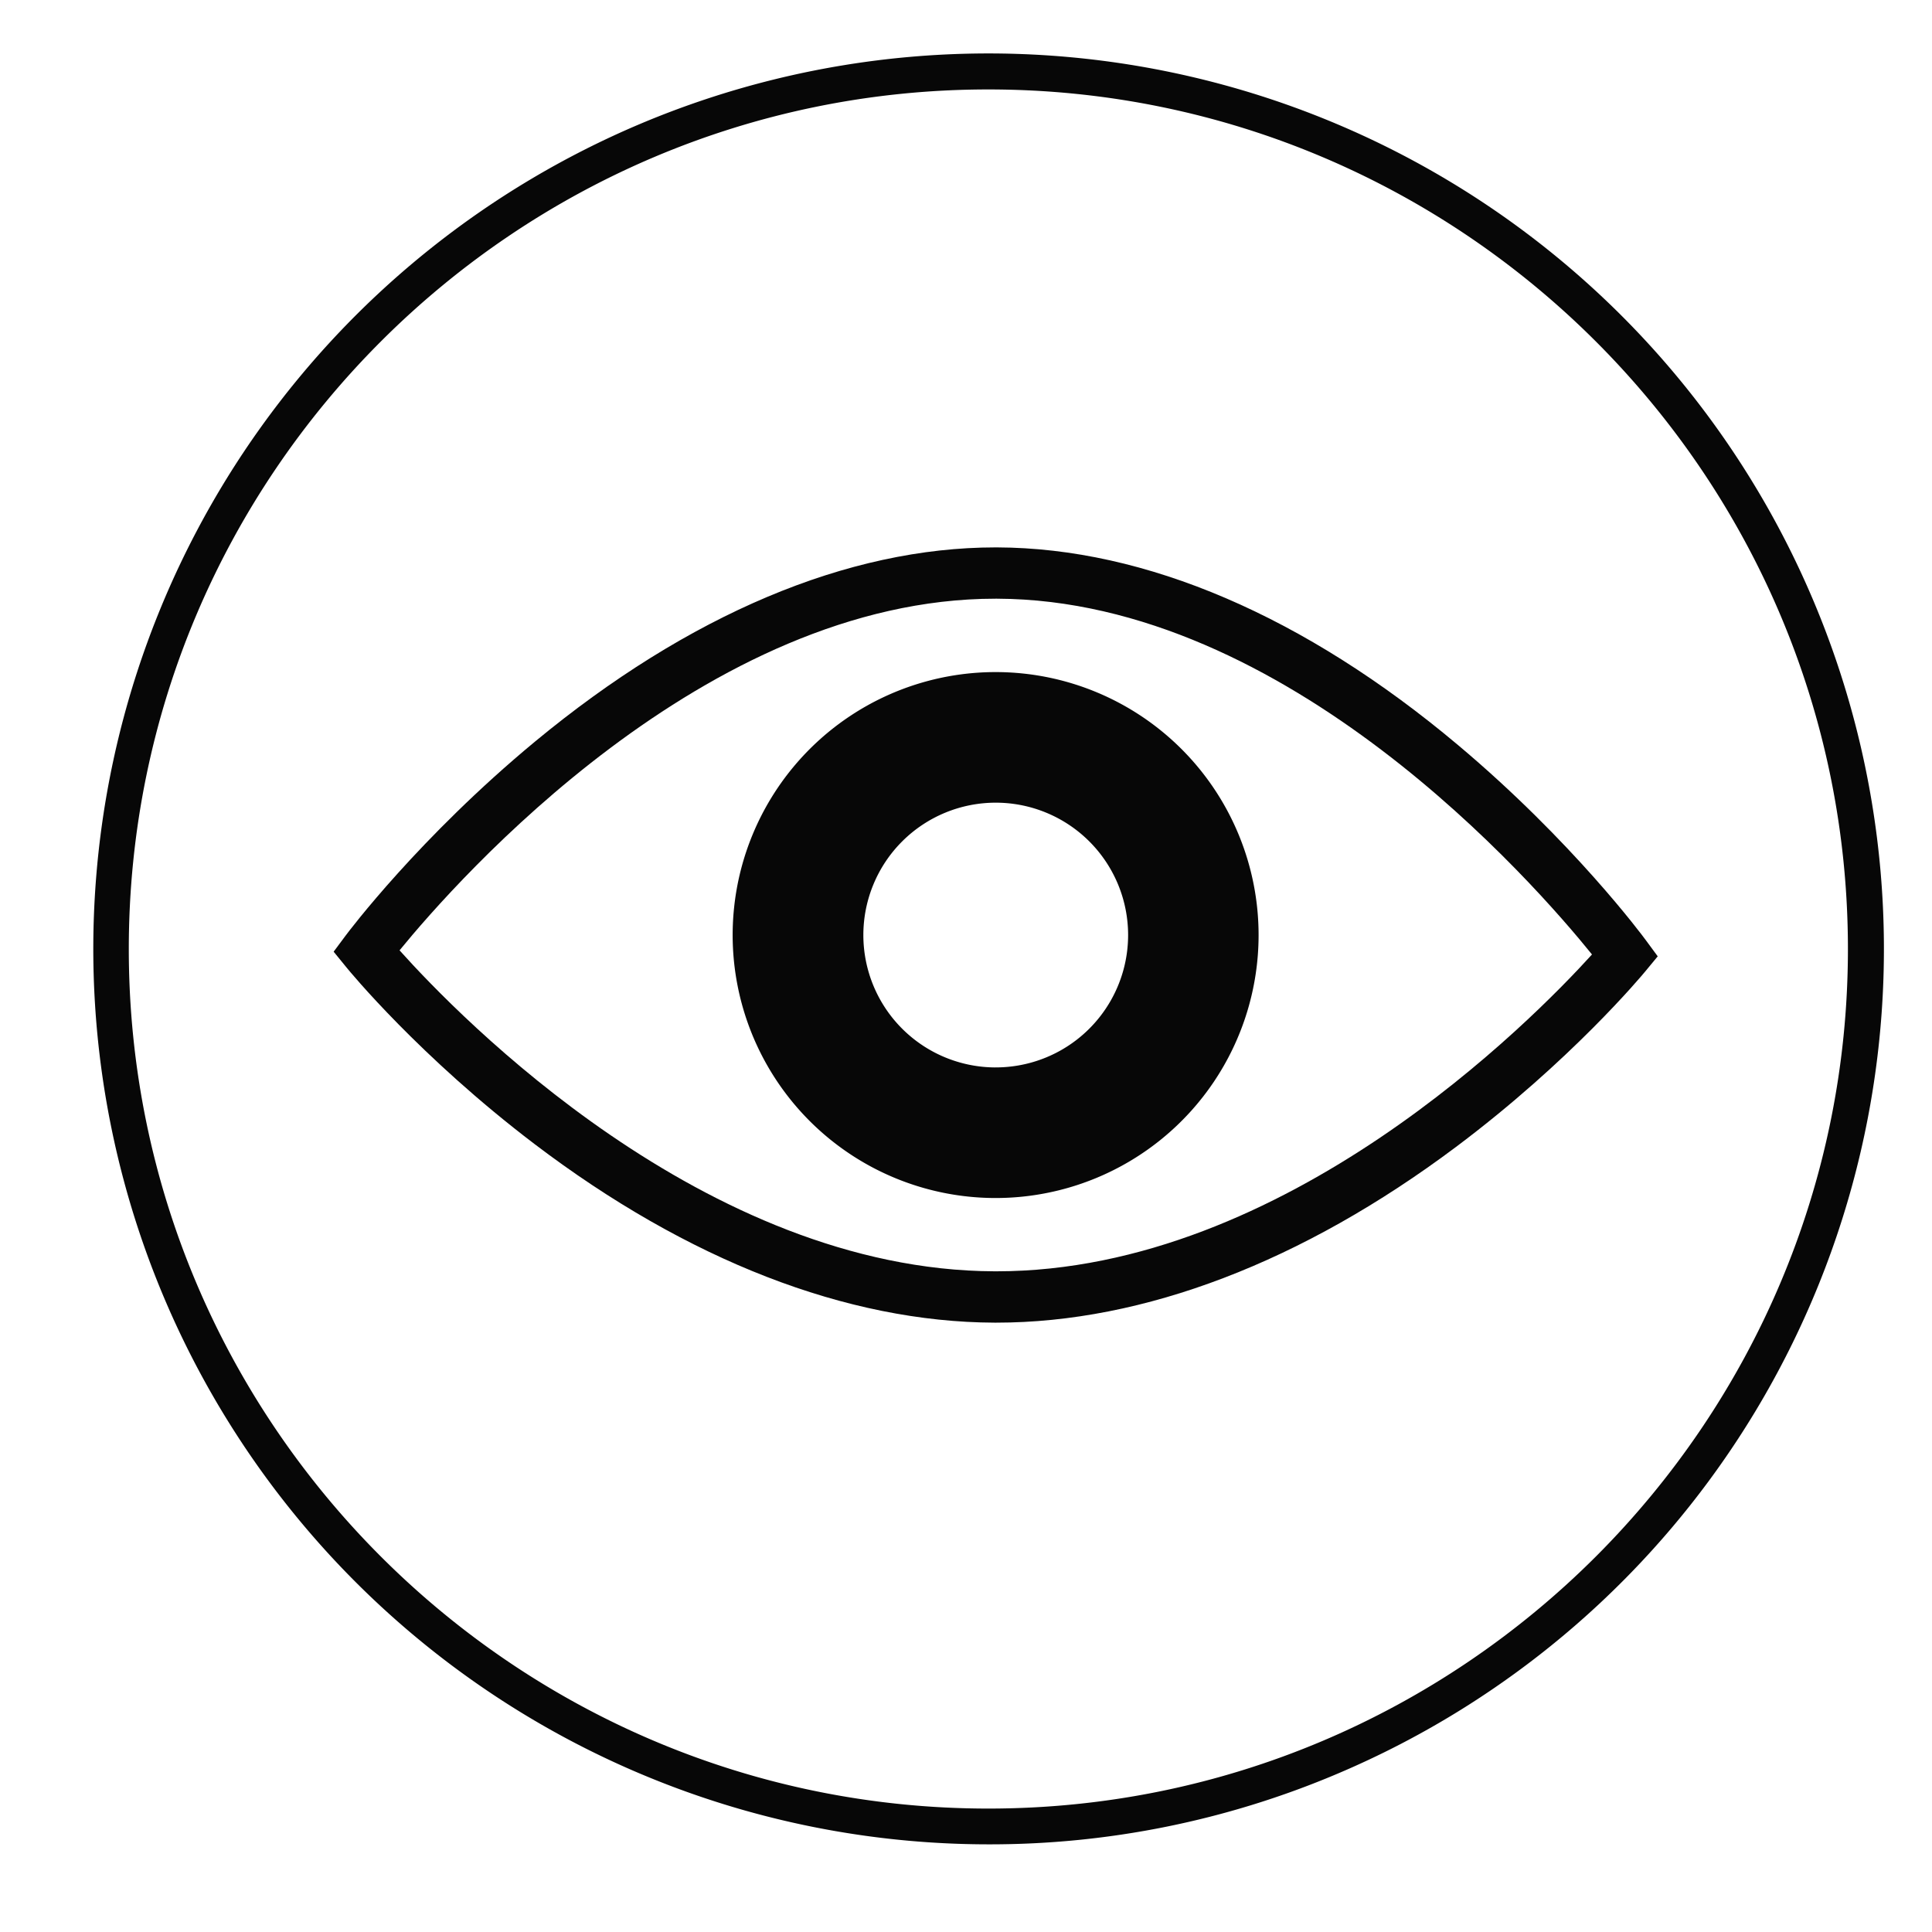 <?xml version="1.0" encoding="UTF-8"?>
<svg xmlns="http://www.w3.org/2000/svg" id="Isolation_Mode" data-name="Isolation Mode" viewBox="0 0 1080 1080">
  <defs>
    <style>.cls-1{fill:#070707;}</style>
  </defs>
  <title>foi</title>
  <path class="cls-1" d="M556.94,739.37h-1c-82.61-.29-171.53-34.82-257.14-99.85-64.15-48.74-103.55-96.78-105.19-98.81L186.51,532l6.7-9c1.65-2.22,41.33-55,105.78-108.38C384.84,343.55,473.86,306,556.46,306h.94c82.86.28,172,38.49,257.65,110.5,64.07,53.83,103.38,106.87,105,109.1l6.63,9-7.13,8.63c-1.66,2-41.38,49.78-105.86,98.08C728,705.46,639.25,739.37,556.94,739.37ZM223.35,531.24c33,36.87,170.74,178.88,332.65,179.43h1c161.74,0,299.74-140.52,332.93-177.12-32.22-39.91-170.32-198.33-332.58-198.88h-.88C394.32,334.67,255.76,491.59,223.35,531.24Z"></path>
  <path class="cls-1" d="M557.1,375.7A147,147,0,1,0,703.56,523.17,147,147,0,0,0,557.1,375.7Zm-.76,221a74,74,0,1,1,74.28-73.77A74,74,0,0,1,556.34,596.69Z"></path>
  <path class="cls-1" d="M552.5,1031A500.62,500.62,0,0,1,357.68,69.34,500.62,500.62,0,0,1,747.32,991.66,497.23,497.23,0,0,1,552.5,1031Zm0-981C287.55,50,72,265.55,72,530.5S287.55,1011,552.5,1011,1033,795.45,1033,530.5,817.45,50,552.5,50Z"></path>
</svg>
